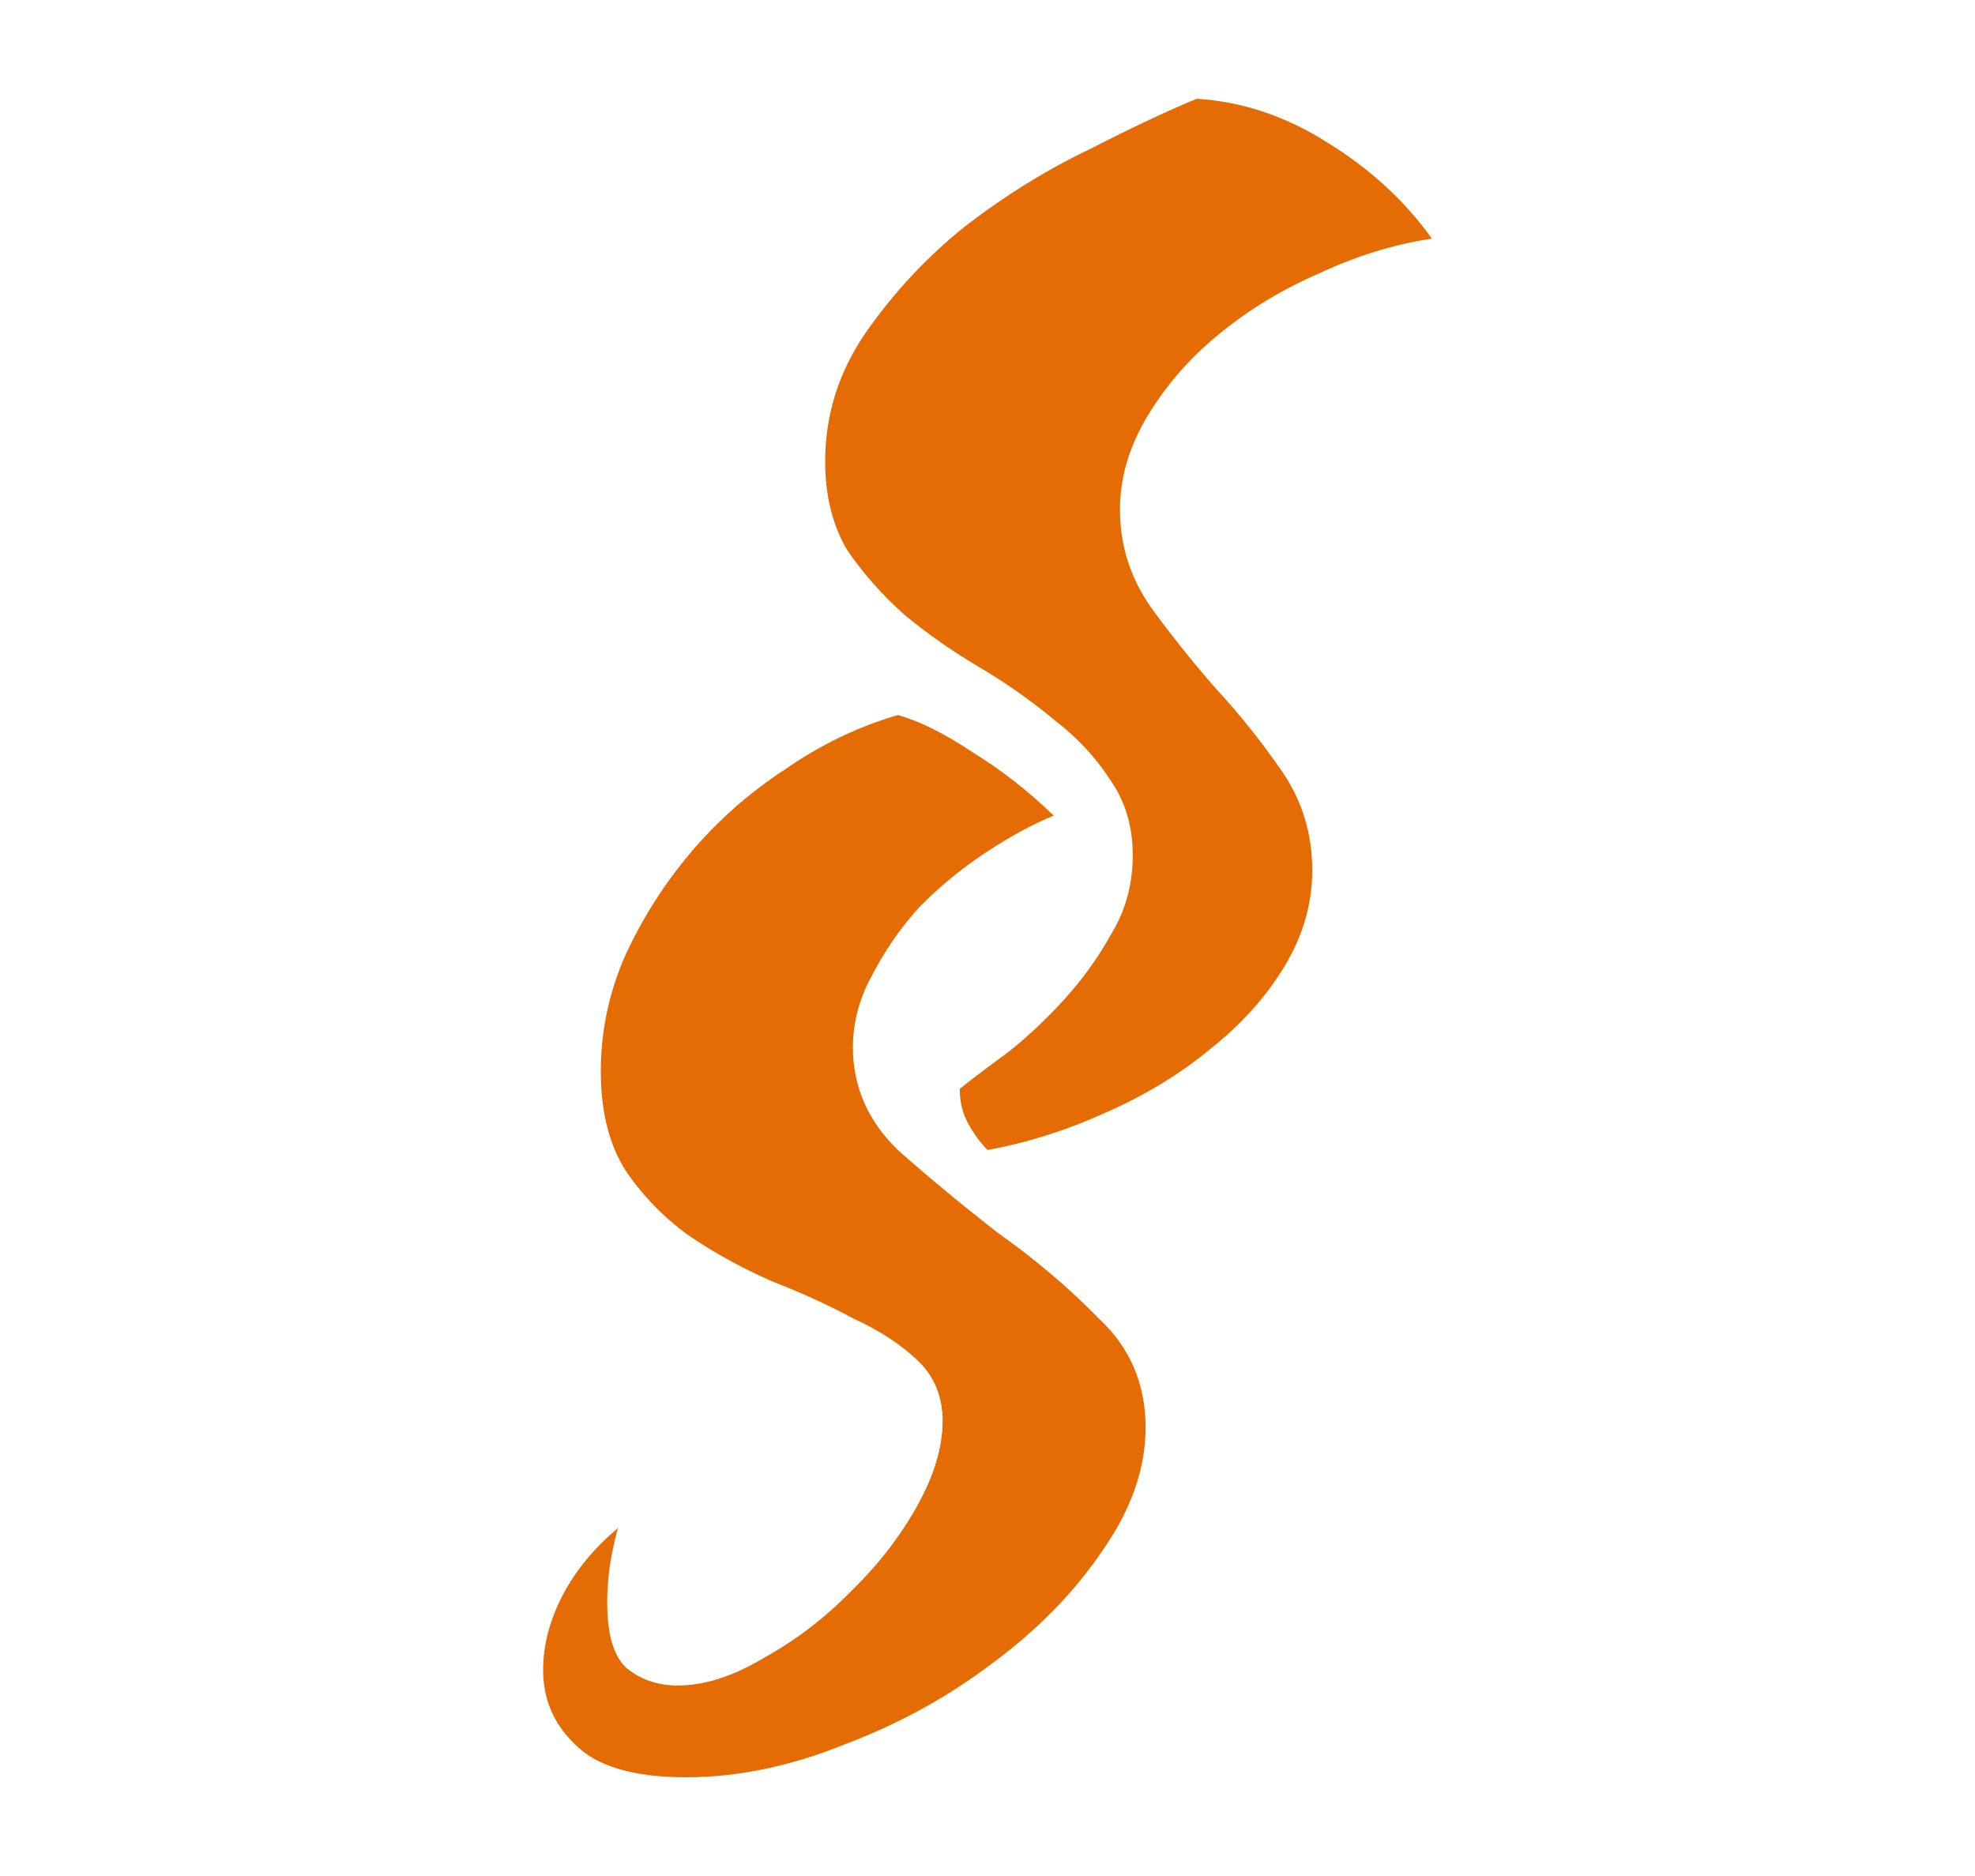 <?xml version="1.0" encoding="UTF-8"?> <svg xmlns="http://www.w3.org/2000/svg" width="40" height="38" viewBox="0 0 40 38" fill="none"><path d="M24.24 2C25.163 2.059 26.043 2.354 26.88 2.885C27.745 3.417 28.452 4.066 29 4.833C28.221 4.951 27.457 5.188 26.707 5.542C25.957 5.866 25.279 6.28 24.673 6.781C24.096 7.253 23.62 7.799 23.245 8.419C22.87 9.039 22.683 9.674 22.683 10.323C22.683 11.031 22.885 11.681 23.288 12.271C23.692 12.832 24.139 13.392 24.63 13.953C25.12 14.484 25.567 15.045 25.971 15.635C26.375 16.226 26.577 16.89 26.577 17.628C26.577 18.306 26.389 18.956 26.014 19.576C25.639 20.195 25.135 20.756 24.5 21.258C23.894 21.759 23.188 22.188 22.38 22.542C21.601 22.896 20.808 23.147 20 23.294C19.856 23.147 19.726 22.97 19.611 22.763C19.495 22.556 19.438 22.32 19.438 22.055C19.697 21.848 20.029 21.597 20.433 21.302C20.837 20.977 21.212 20.623 21.558 20.24C21.933 19.826 22.25 19.384 22.51 18.912C22.798 18.439 22.942 17.908 22.942 17.318C22.942 16.727 22.784 16.211 22.466 15.768C22.178 15.325 21.803 14.927 21.341 14.573C20.88 14.189 20.375 13.835 19.827 13.51C19.279 13.186 18.774 12.832 18.312 12.448C17.851 12.035 17.462 11.592 17.144 11.12C16.856 10.618 16.712 10.028 16.712 9.349C16.712 8.405 16.986 7.534 17.534 6.737C18.111 5.911 18.788 5.188 19.567 4.568C20.375 3.948 21.212 3.431 22.077 3.018C22.942 2.576 23.663 2.236 24.24 2ZM18.183 14.484C18.615 14.602 19.12 14.853 19.697 15.237C20.274 15.591 20.822 16.019 21.341 16.521C20.909 16.698 20.447 16.949 19.957 17.273C19.466 17.598 19.019 17.967 18.615 18.38C18.24 18.793 17.923 19.251 17.663 19.753C17.404 20.225 17.274 20.712 17.274 21.213C17.274 22.01 17.577 22.704 18.183 23.294C18.817 23.855 19.495 24.416 20.216 24.977C20.966 25.508 21.644 26.083 22.25 26.703C22.885 27.293 23.202 28.031 23.202 28.917C23.202 29.743 22.913 30.569 22.337 31.396C21.76 32.252 21.01 33.019 20.087 33.698C19.192 34.377 18.197 34.923 17.101 35.336C16.005 35.779 14.938 36 13.899 36C12.832 36 12.082 35.779 11.649 35.336C11.216 34.923 11 34.421 11 33.831C11 33.329 11.13 32.827 11.389 32.325C11.649 31.824 12.024 31.366 12.514 30.953C12.428 31.278 12.37 31.558 12.341 31.794C12.312 32.03 12.298 32.252 12.298 32.458C12.298 33.108 12.428 33.55 12.688 33.786C12.976 34.023 13.322 34.141 13.726 34.141C14.274 34.141 14.865 33.949 15.5 33.565C16.135 33.211 16.712 32.768 17.231 32.237C17.779 31.706 18.226 31.13 18.572 30.51C18.918 29.891 19.091 29.315 19.091 28.784C19.091 28.282 18.918 27.869 18.572 27.544C18.226 27.22 17.793 26.939 17.274 26.703C16.784 26.438 16.236 26.187 15.63 25.951C15.024 25.685 14.461 25.375 13.942 25.021C13.452 24.667 13.034 24.239 12.688 23.737C12.341 23.206 12.168 22.527 12.168 21.701C12.168 20.904 12.327 20.136 12.644 19.398C12.99 18.631 13.438 17.923 13.986 17.273C14.534 16.624 15.168 16.063 15.889 15.591C16.611 15.089 17.375 14.72 18.183 14.484Z" fill="#E56C02"></path></svg> 